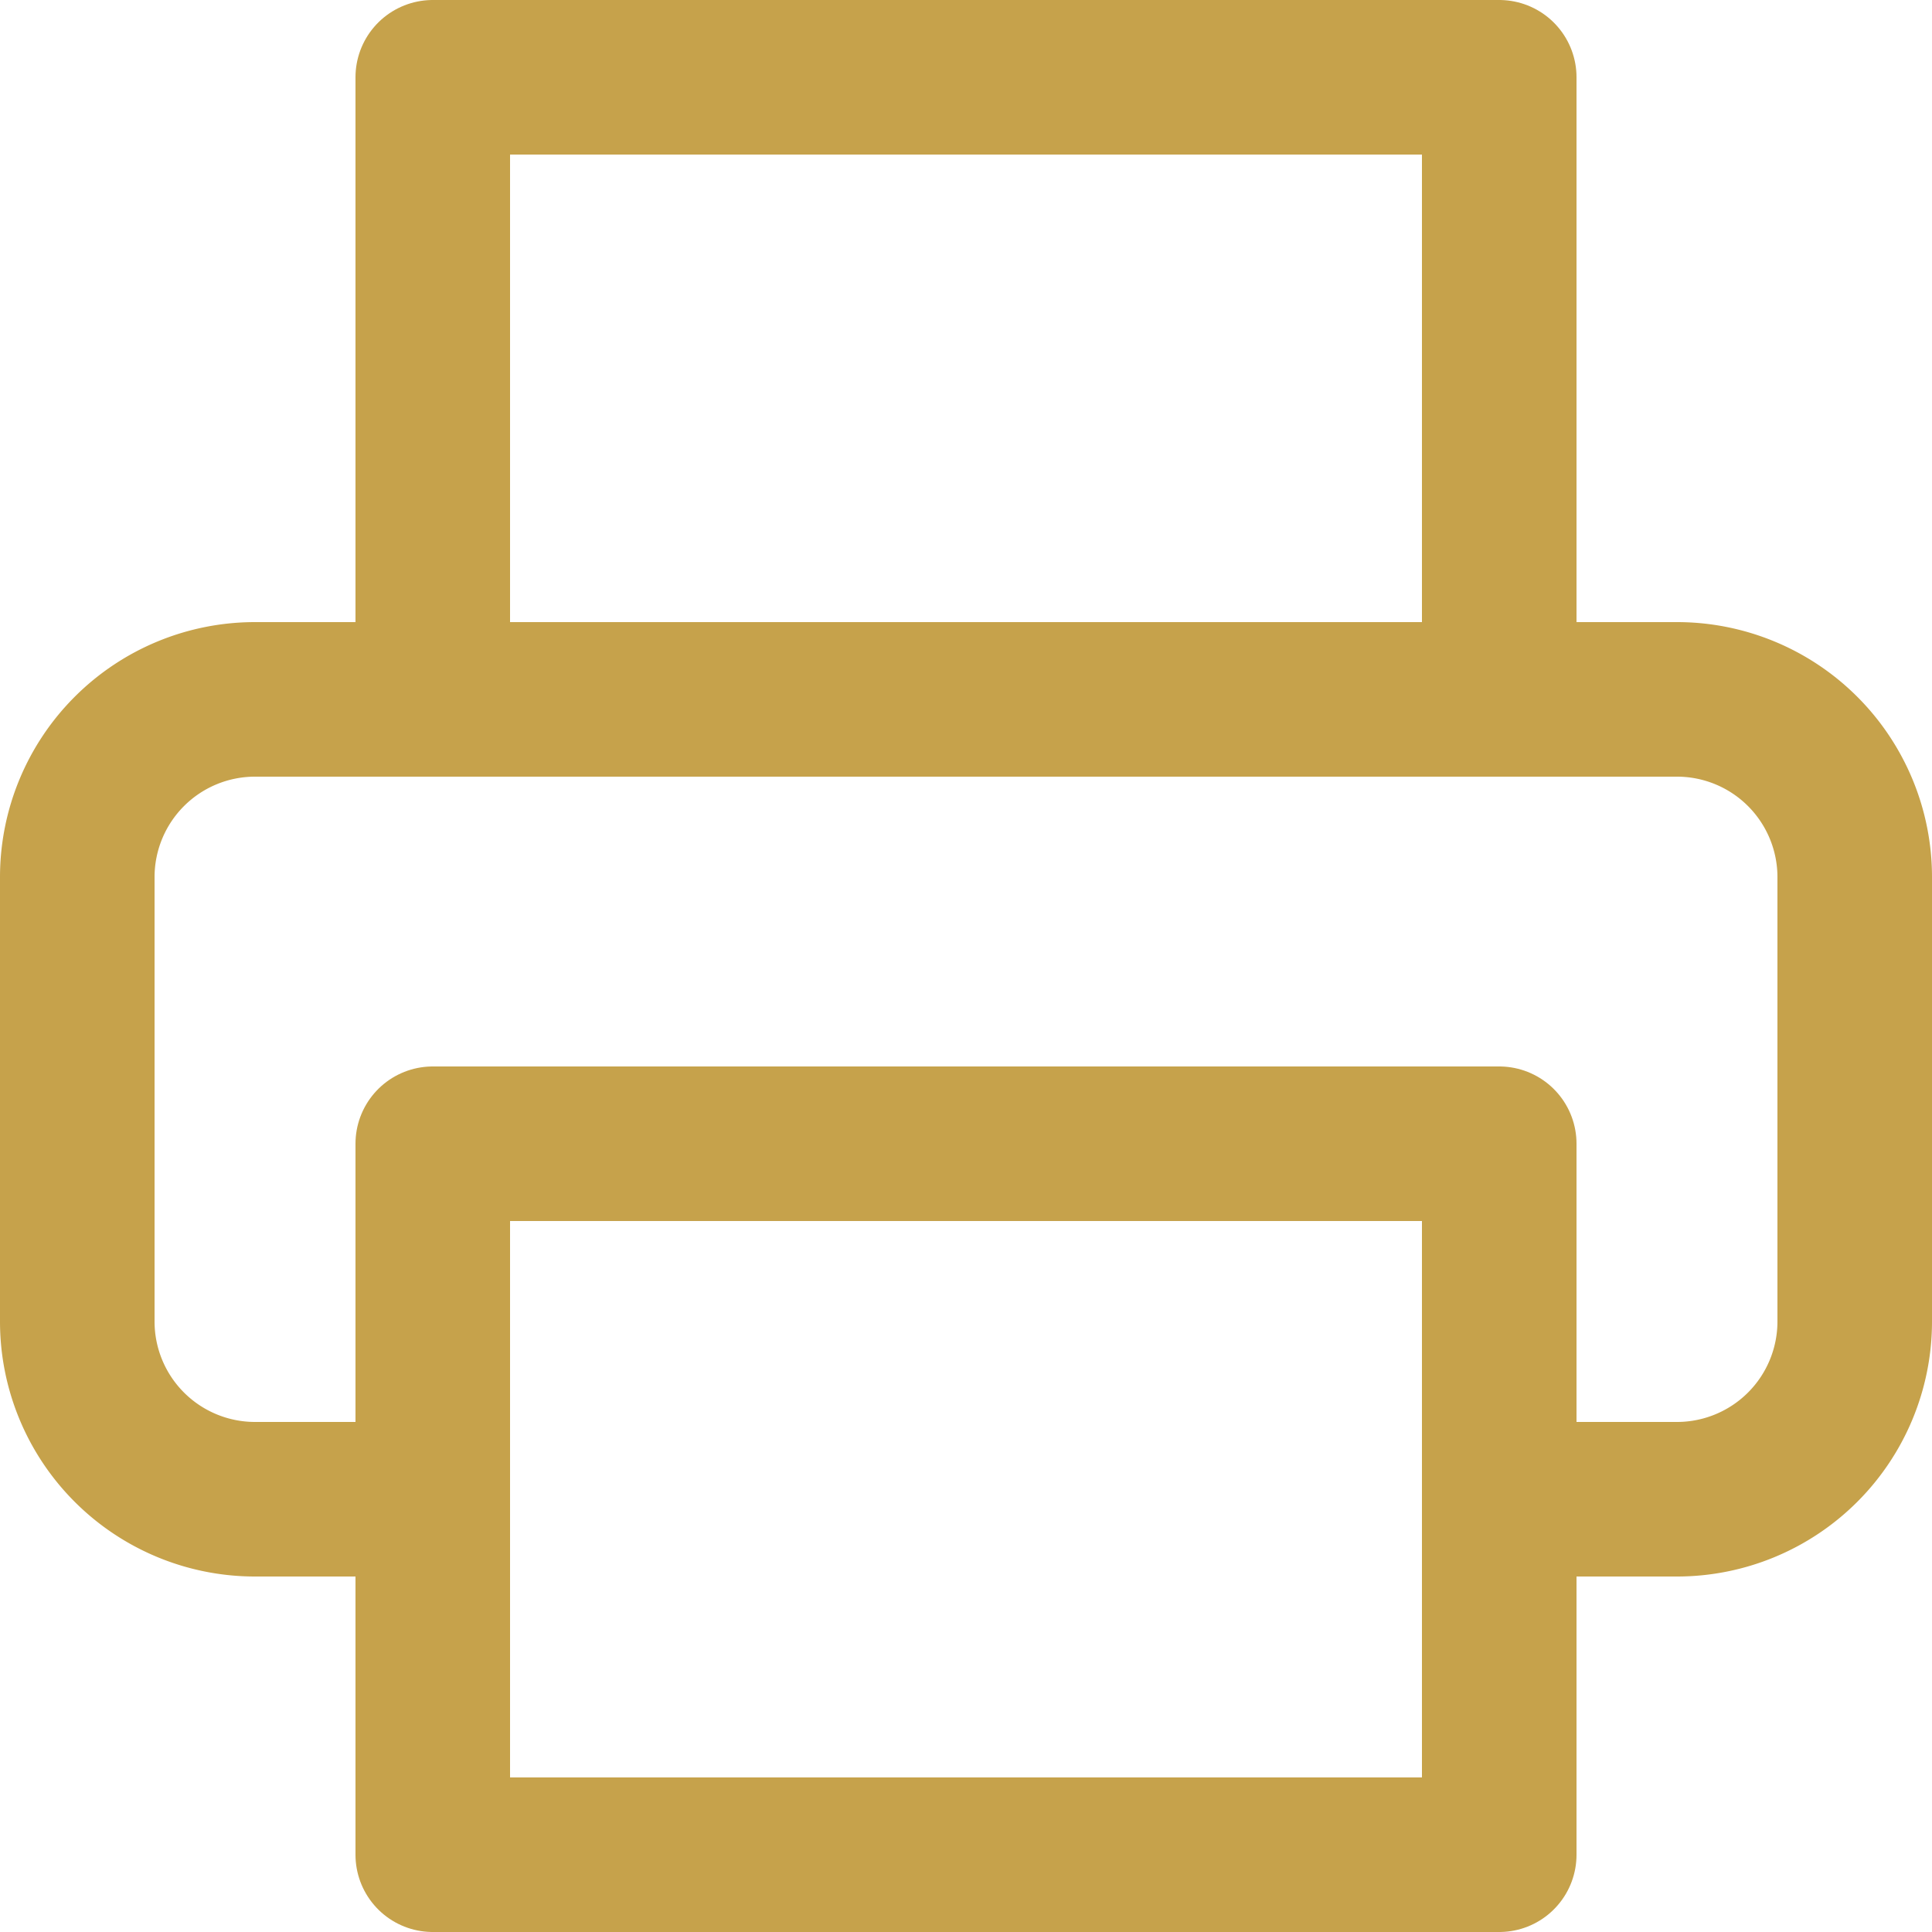 <svg xmlns="http://www.w3.org/2000/svg" width="25" height="25" viewBox="0 0 25 25">
    <g data-name="Grupo 3787">
        <g data-name="Grupo 3784">
            <g data-name="Icon feather-printer">
                <path data-name="Trazado 7271" d="M9 11.05V3h13.8v8.05" transform="translate(-3.4 -2)" style="fill:none;stroke:#c6a24b;stroke-linecap:round;stroke-linejoin:round;stroke-width:2px"/>
                <path data-name="Trazado 7272" d="M7.6 23.85H5.3a2.3 2.3 0 0 1-2.3-2.3V15.8a2.3 2.3 0 0 1 2.3-2.3h18.4a2.3 2.3 0 0 1 2.3 2.3v5.75a2.3 2.3 0 0 1-2.3 2.3h-2.3" transform="translate(-2 -4.45)" style="fill:none;stroke:#c6a24b;stroke-linecap:round;stroke-linejoin:round;stroke-width:2px"/>
                <path data-name="Trazado 7273" d="M9 21h13.8v9.2H9z" transform="translate(-3.4 -6.2)" style="fill:none;stroke:#c6a24b;stroke-linecap:round;stroke-linejoin:round;stroke-width:2px"/>
            </g>
        </g>
    </g>
</svg>
